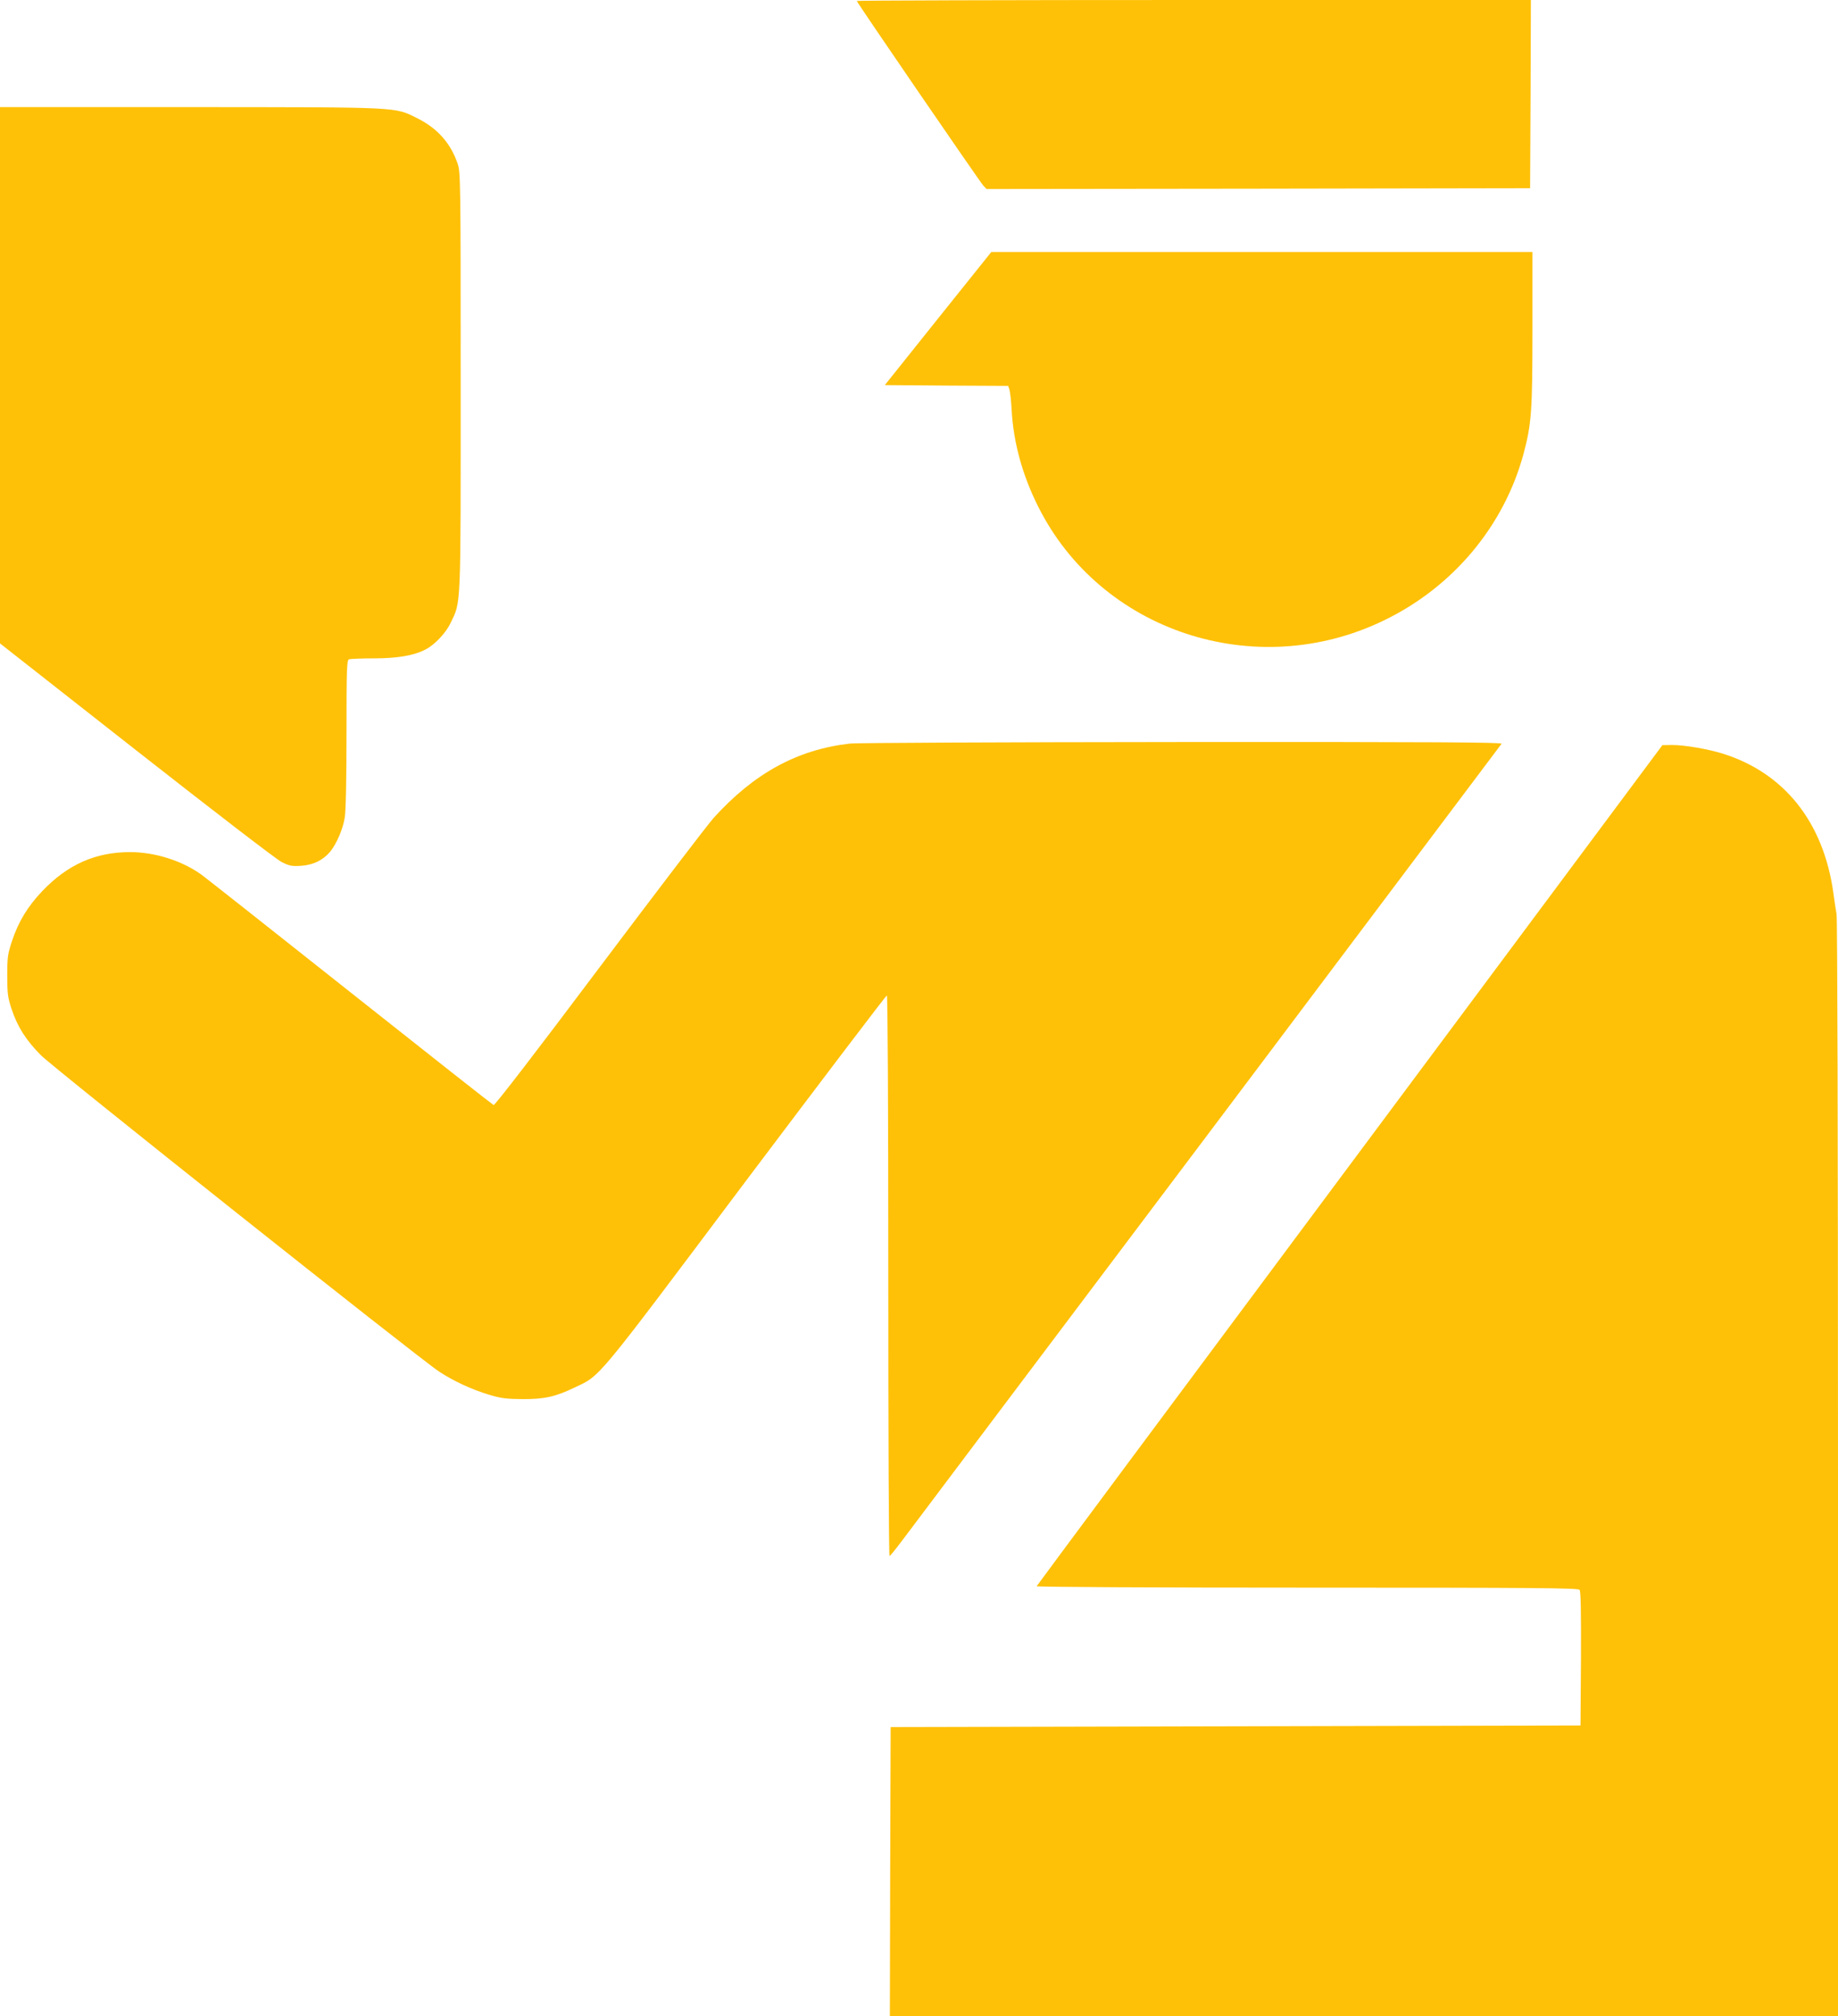 <?xml version="1.0" standalone="no"?>
<!DOCTYPE svg PUBLIC "-//W3C//DTD SVG 20010904//EN"
 "http://www.w3.org/TR/2001/REC-SVG-20010904/DTD/svg10.dtd">
<svg version="1.0" xmlns="http://www.w3.org/2000/svg"
 width="1167pt" height="1280pt" viewBox="0 0 1167 1280"
 preserveAspectRatio="xMidYMid meet">
<g transform="translate(0,1280) scale(0.1,-0.1)"
fill="#ffc107" stroke="none">
<path d="M5440 12794 c0 -9 778 -1144 803 -1172 l21 -22 1725 2 1726 3 3 598
2 597 -2140 0 c-1177 0 -2140 -3 -2140 -6z"/>
<path d="M0 10418 l0 -1703 866 -680 c497 -390 890 -692 922 -708 50 -25 66
-28 124 -24 76 5 138 35 184 89 40 49 82 144 93 218 7 38 11 258 11 531 0 416
2 468 16 473 9 3 80 6 158 6 148 0 255 18 327 56 58 29 131 106 160 169 67
140 64 69 64 1535 0 1272 -1 1327 -19 1380 -45 132 -129 226 -258 290 -145 72
-97 69 -1445 70 l-1203 0 0 -1702z"/>
<path d="M5956 10778 l-338 -423 391 -3 392 -2 8 -23 c4 -12 11 -69 14 -127
11 -207 68 -416 168 -615 396 -794 1379 -1119 2194 -725 440 212 765 600 889
1061 50 188 56 267 56 793 l0 486 -1718 0 -1718 0 -338 -422z"/>
<path d="M5396 8079 c-334 -38 -609 -189 -865 -472 -40 -45 -368 -475 -729
-955 -394 -525 -660 -871 -668 -868 -7 3 -416 325 -909 716 -493 391 -919 727
-945 746 -125 90 -297 144 -454 144 -220 0 -397 -79 -558 -248 -92 -97 -150
-192 -191 -314 -28 -85 -31 -104 -31 -223 0 -114 4 -140 27 -210 39 -116 91
-198 187 -295 85 -85 2393 -1919 2529 -2009 90 -59 208 -114 316 -146 75 -23
110 -27 210 -28 140 -1 211 15 330 72 172 82 118 17 1090 1312 488 648 891
1179 896 1179 5 0 9 -684 9 -1780 0 -979 3 -1780 8 -1779 4 0 41 46 83 102 42
56 913 1214 1936 2572 1022 1359 1862 2476 1867 2483 6 9 -403 12 -2031 11
-1121 -1 -2069 -5 -2107 -10z"/>
<path d="M8570 5403 c-1092 -1466 -1986 -2669 -1988 -2674 -2 -5 737 -9 1716
-9 1441 0 1721 -2 1731 -14 8 -9 10 -133 9 -437 l-3 -424 -2190 -5 -2190 -5
-3 -917 -2 -918 3010 0 3010 0 0 3467 c0 2115 -4 3490 -9 3527 -6 34 -15 97
-21 141 -63 445 -310 756 -698 879 -100 31 -244 56 -327 56 l-60 -1 -1985
-2666z"/>
</g>
</svg>
